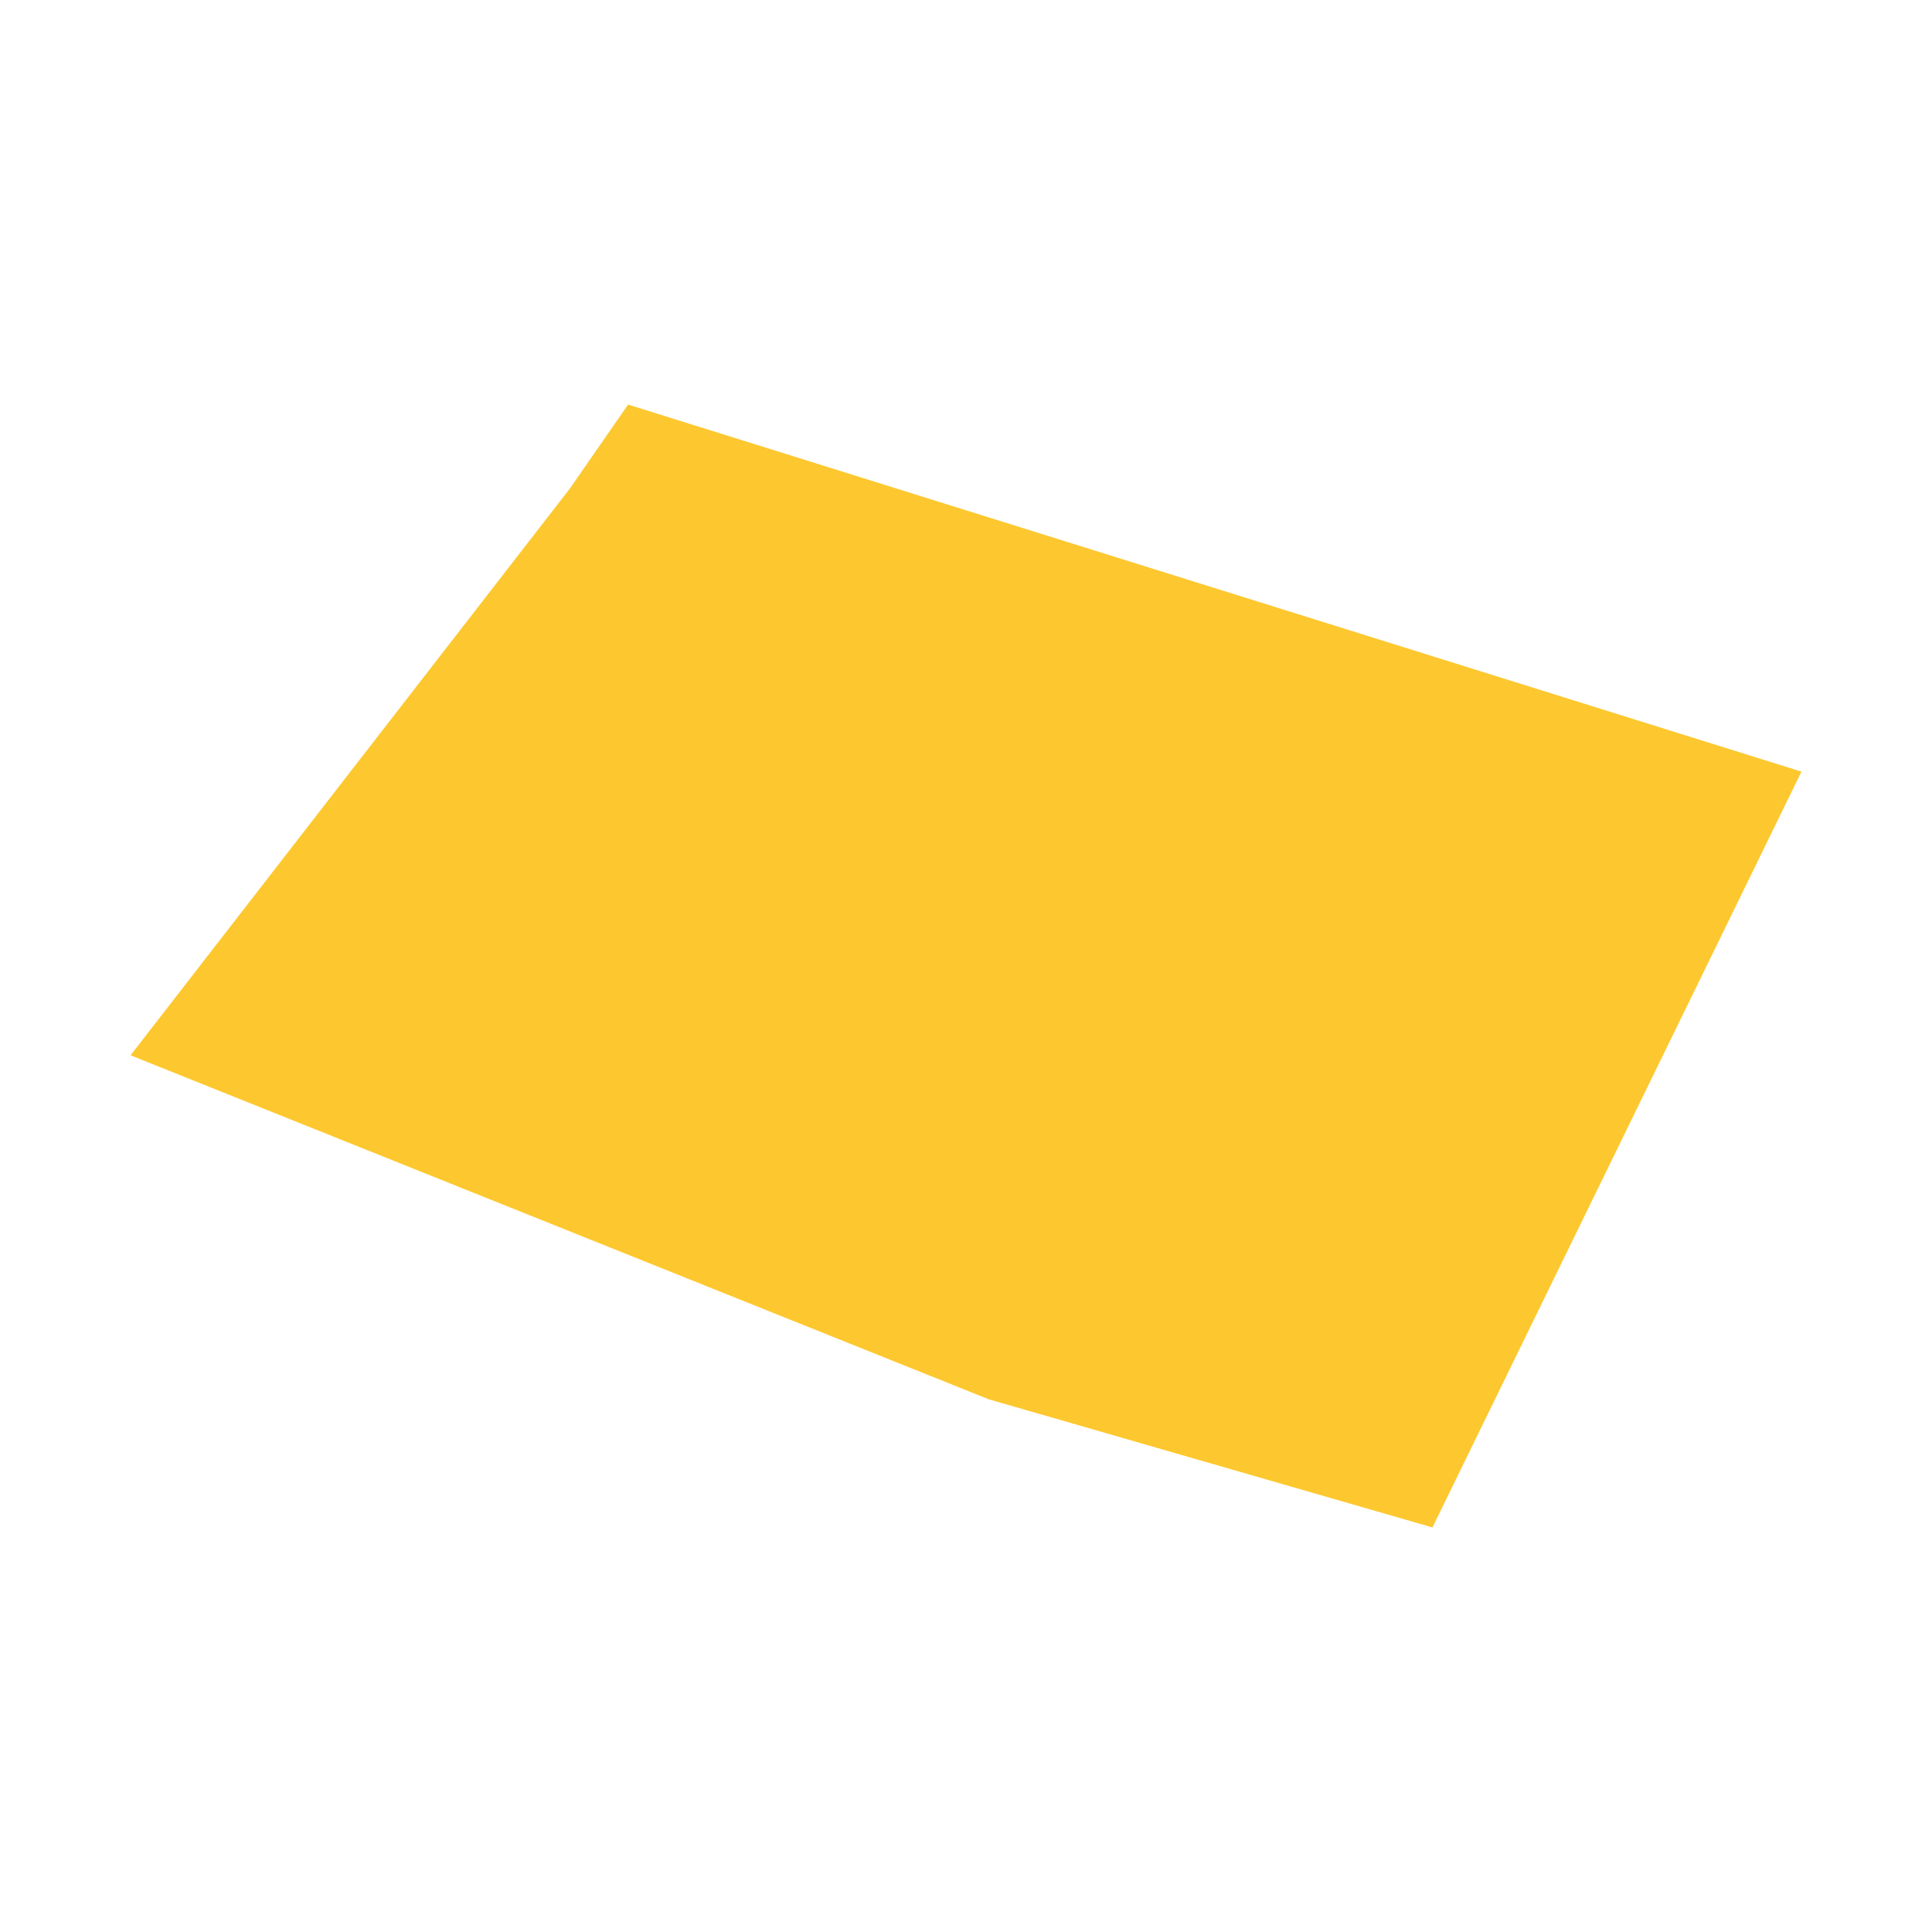 <svg xmlns="http://www.w3.org/2000/svg" fill="#fdc82f80" width="256" height="256" viewBox="-20 -20 296 212.034"><path d="M67.335,12.83 76.228,0 256,56.239 199.464,172.034 131.494,152.405 0,99.698 67.335,12.83Z"/></svg>